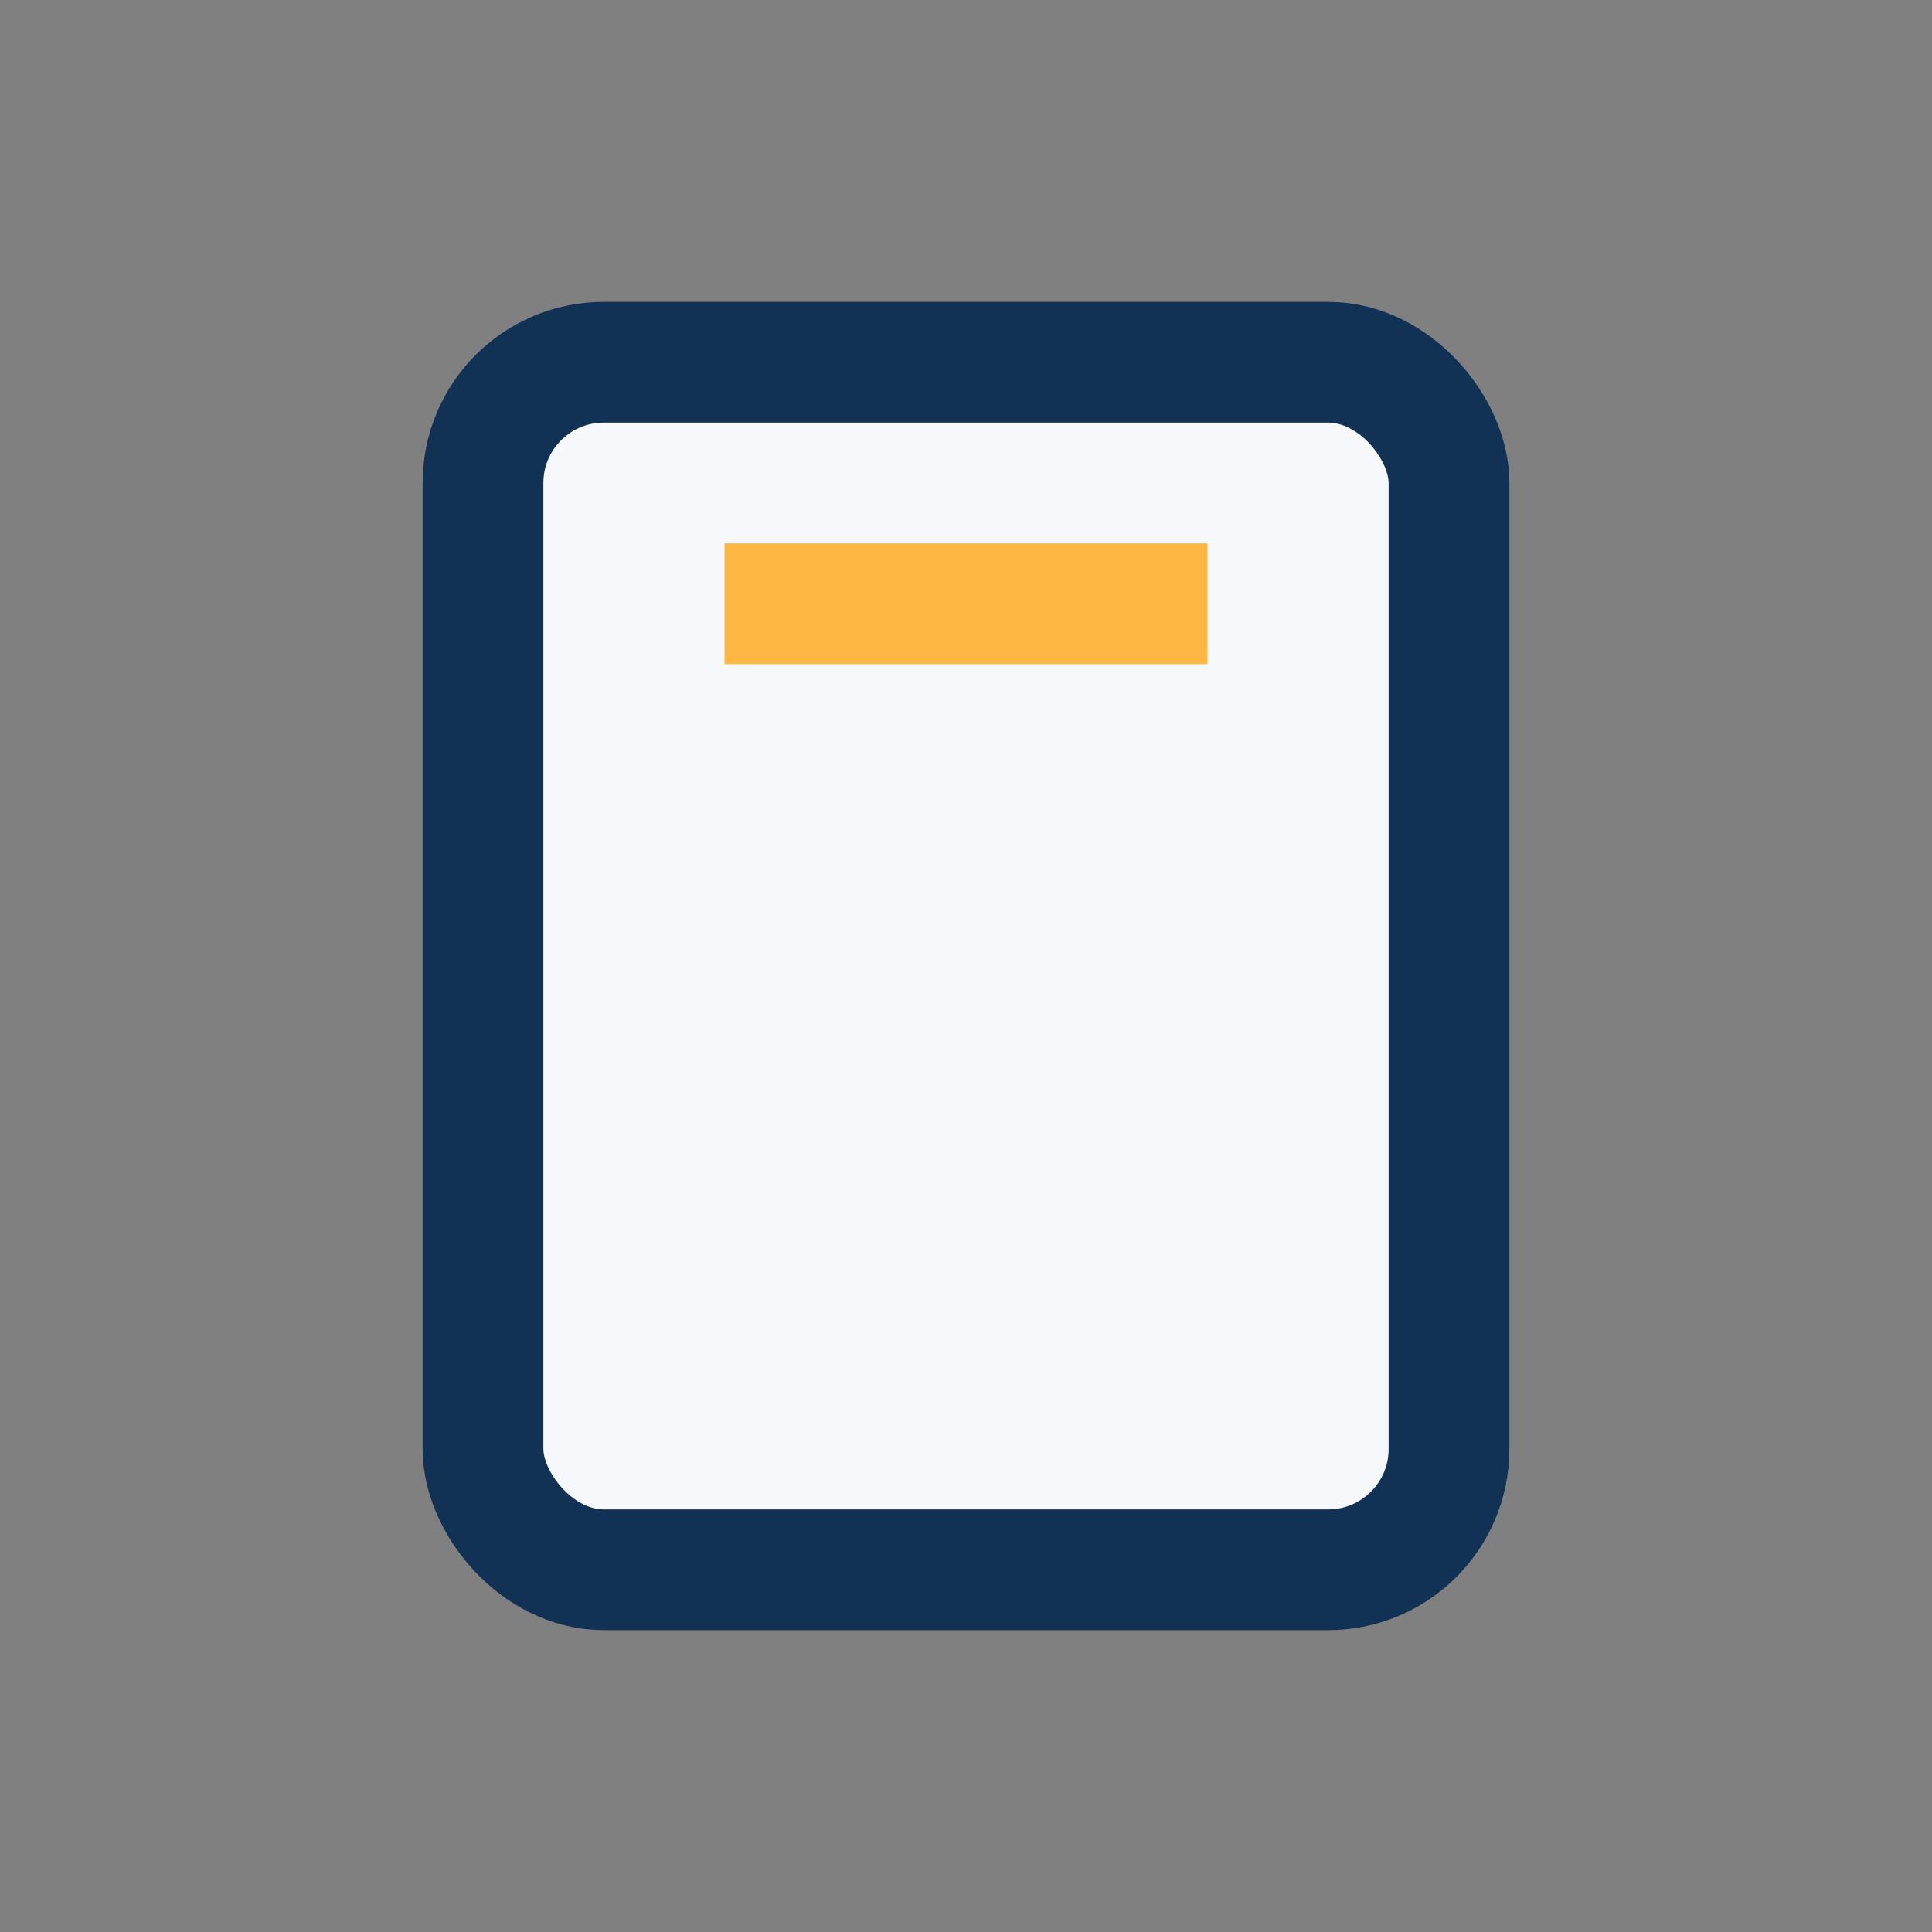 <?xml version="1.0" encoding="UTF-8"?>
<svg xmlns="http://www.w3.org/2000/svg" width="32" height="32" viewBox="0 0 32 32"><rect x="0" y="0" width="32" height="32" fill="#808080" stroke="none"/><rect x="8" y="6" width="16" height="20" rx="2" fill="#F6F8FC" stroke="#123255" stroke-width="2"/><line x1="12" y1="10" x2="20" y2="10" stroke="#FFB744" stroke-width="2"/></svg>